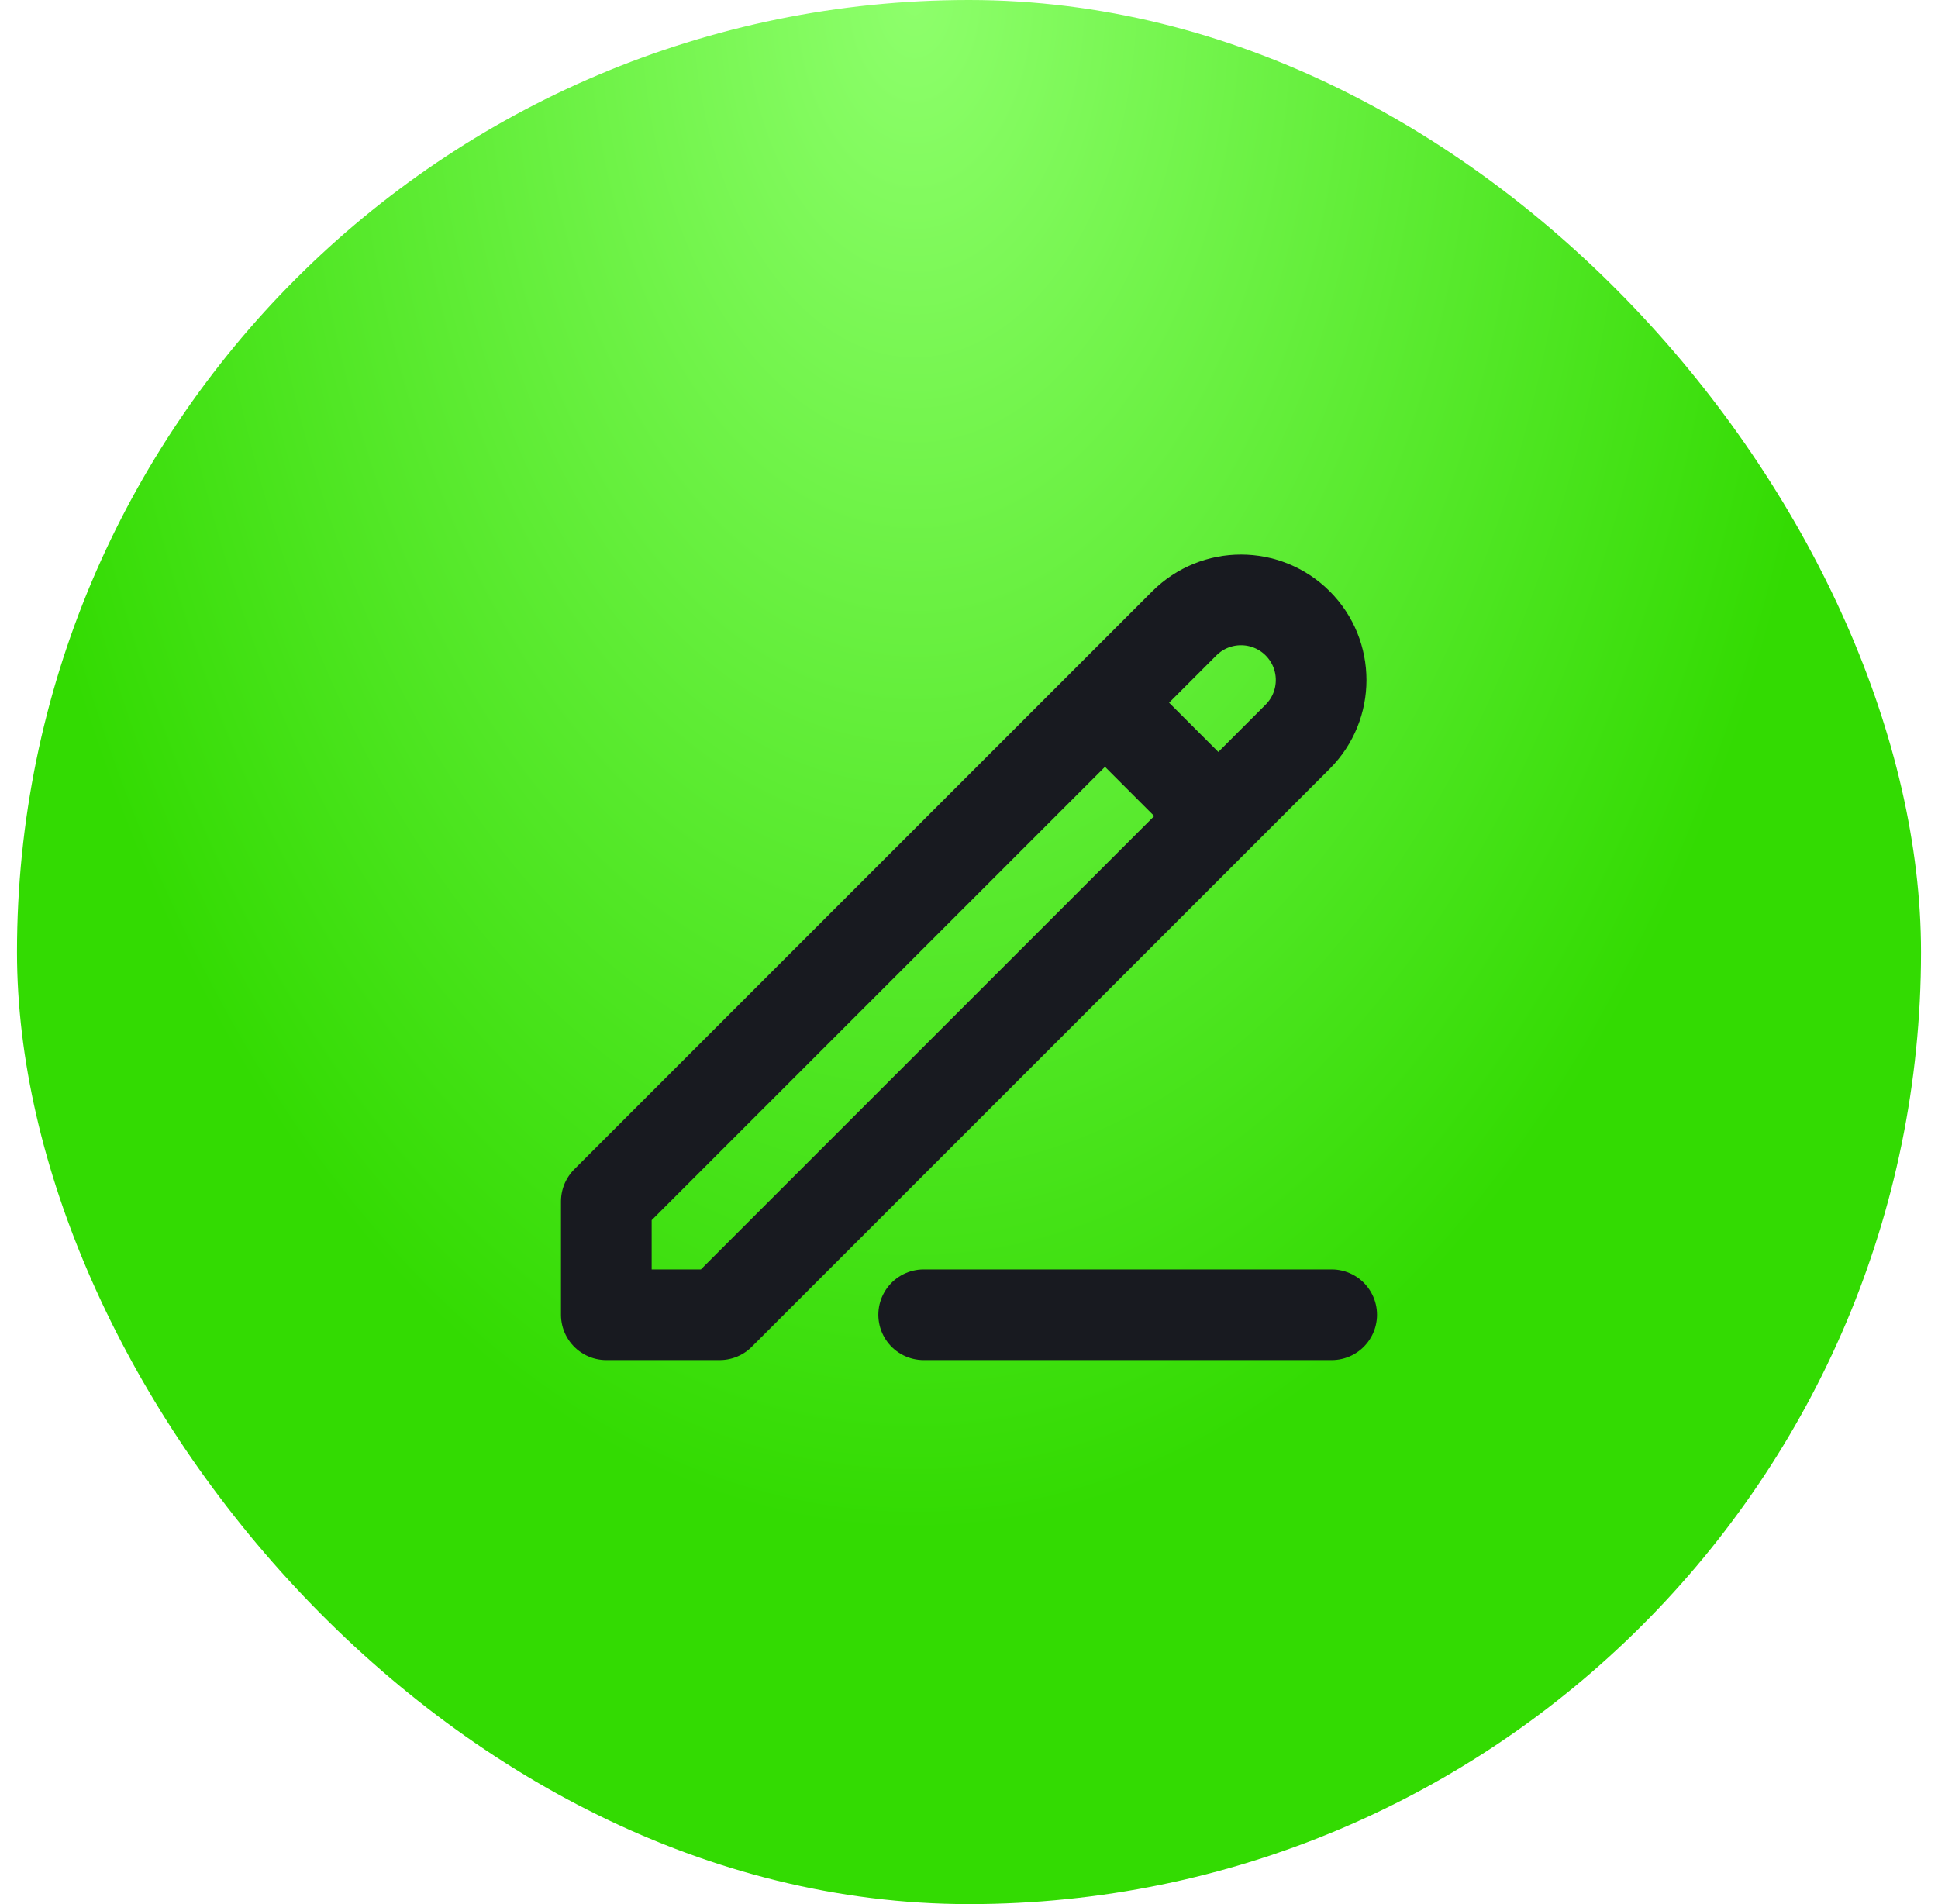 <svg width="57" height="56" viewBox="0 0 57 56" fill="none" xmlns="http://www.w3.org/2000/svg">
<rect x="0.5" width="56" height="56" rx="28" fill="url(#paint0_radial_174_11967)"/>
<path d="M32.5 20.667L35.833 24M27.167 38.667H39.167M17.833 38.667V35.333L34.833 18.333C35.754 17.413 37.246 17.413 38.167 18.333V18.333C39.087 19.254 39.087 20.746 38.167 21.667L21.167 38.667H17.833Z" stroke="#181A20" stroke-width="2.667" stroke-linecap="round" stroke-linejoin="round"/>
<defs>
<radialGradient id="paint0_radial_174_11967" cx="0" cy="0" r="1" gradientUnits="userSpaceOnUse" gradientTransform="translate(26.903 4.25732e-06) rotate(90) scale(44.984 27.651)">
<stop stop-color="#8EFF6C"/>
<stop offset="1" stop-color="#33DB02"/>
</radialGradient>
</defs>
</svg>
